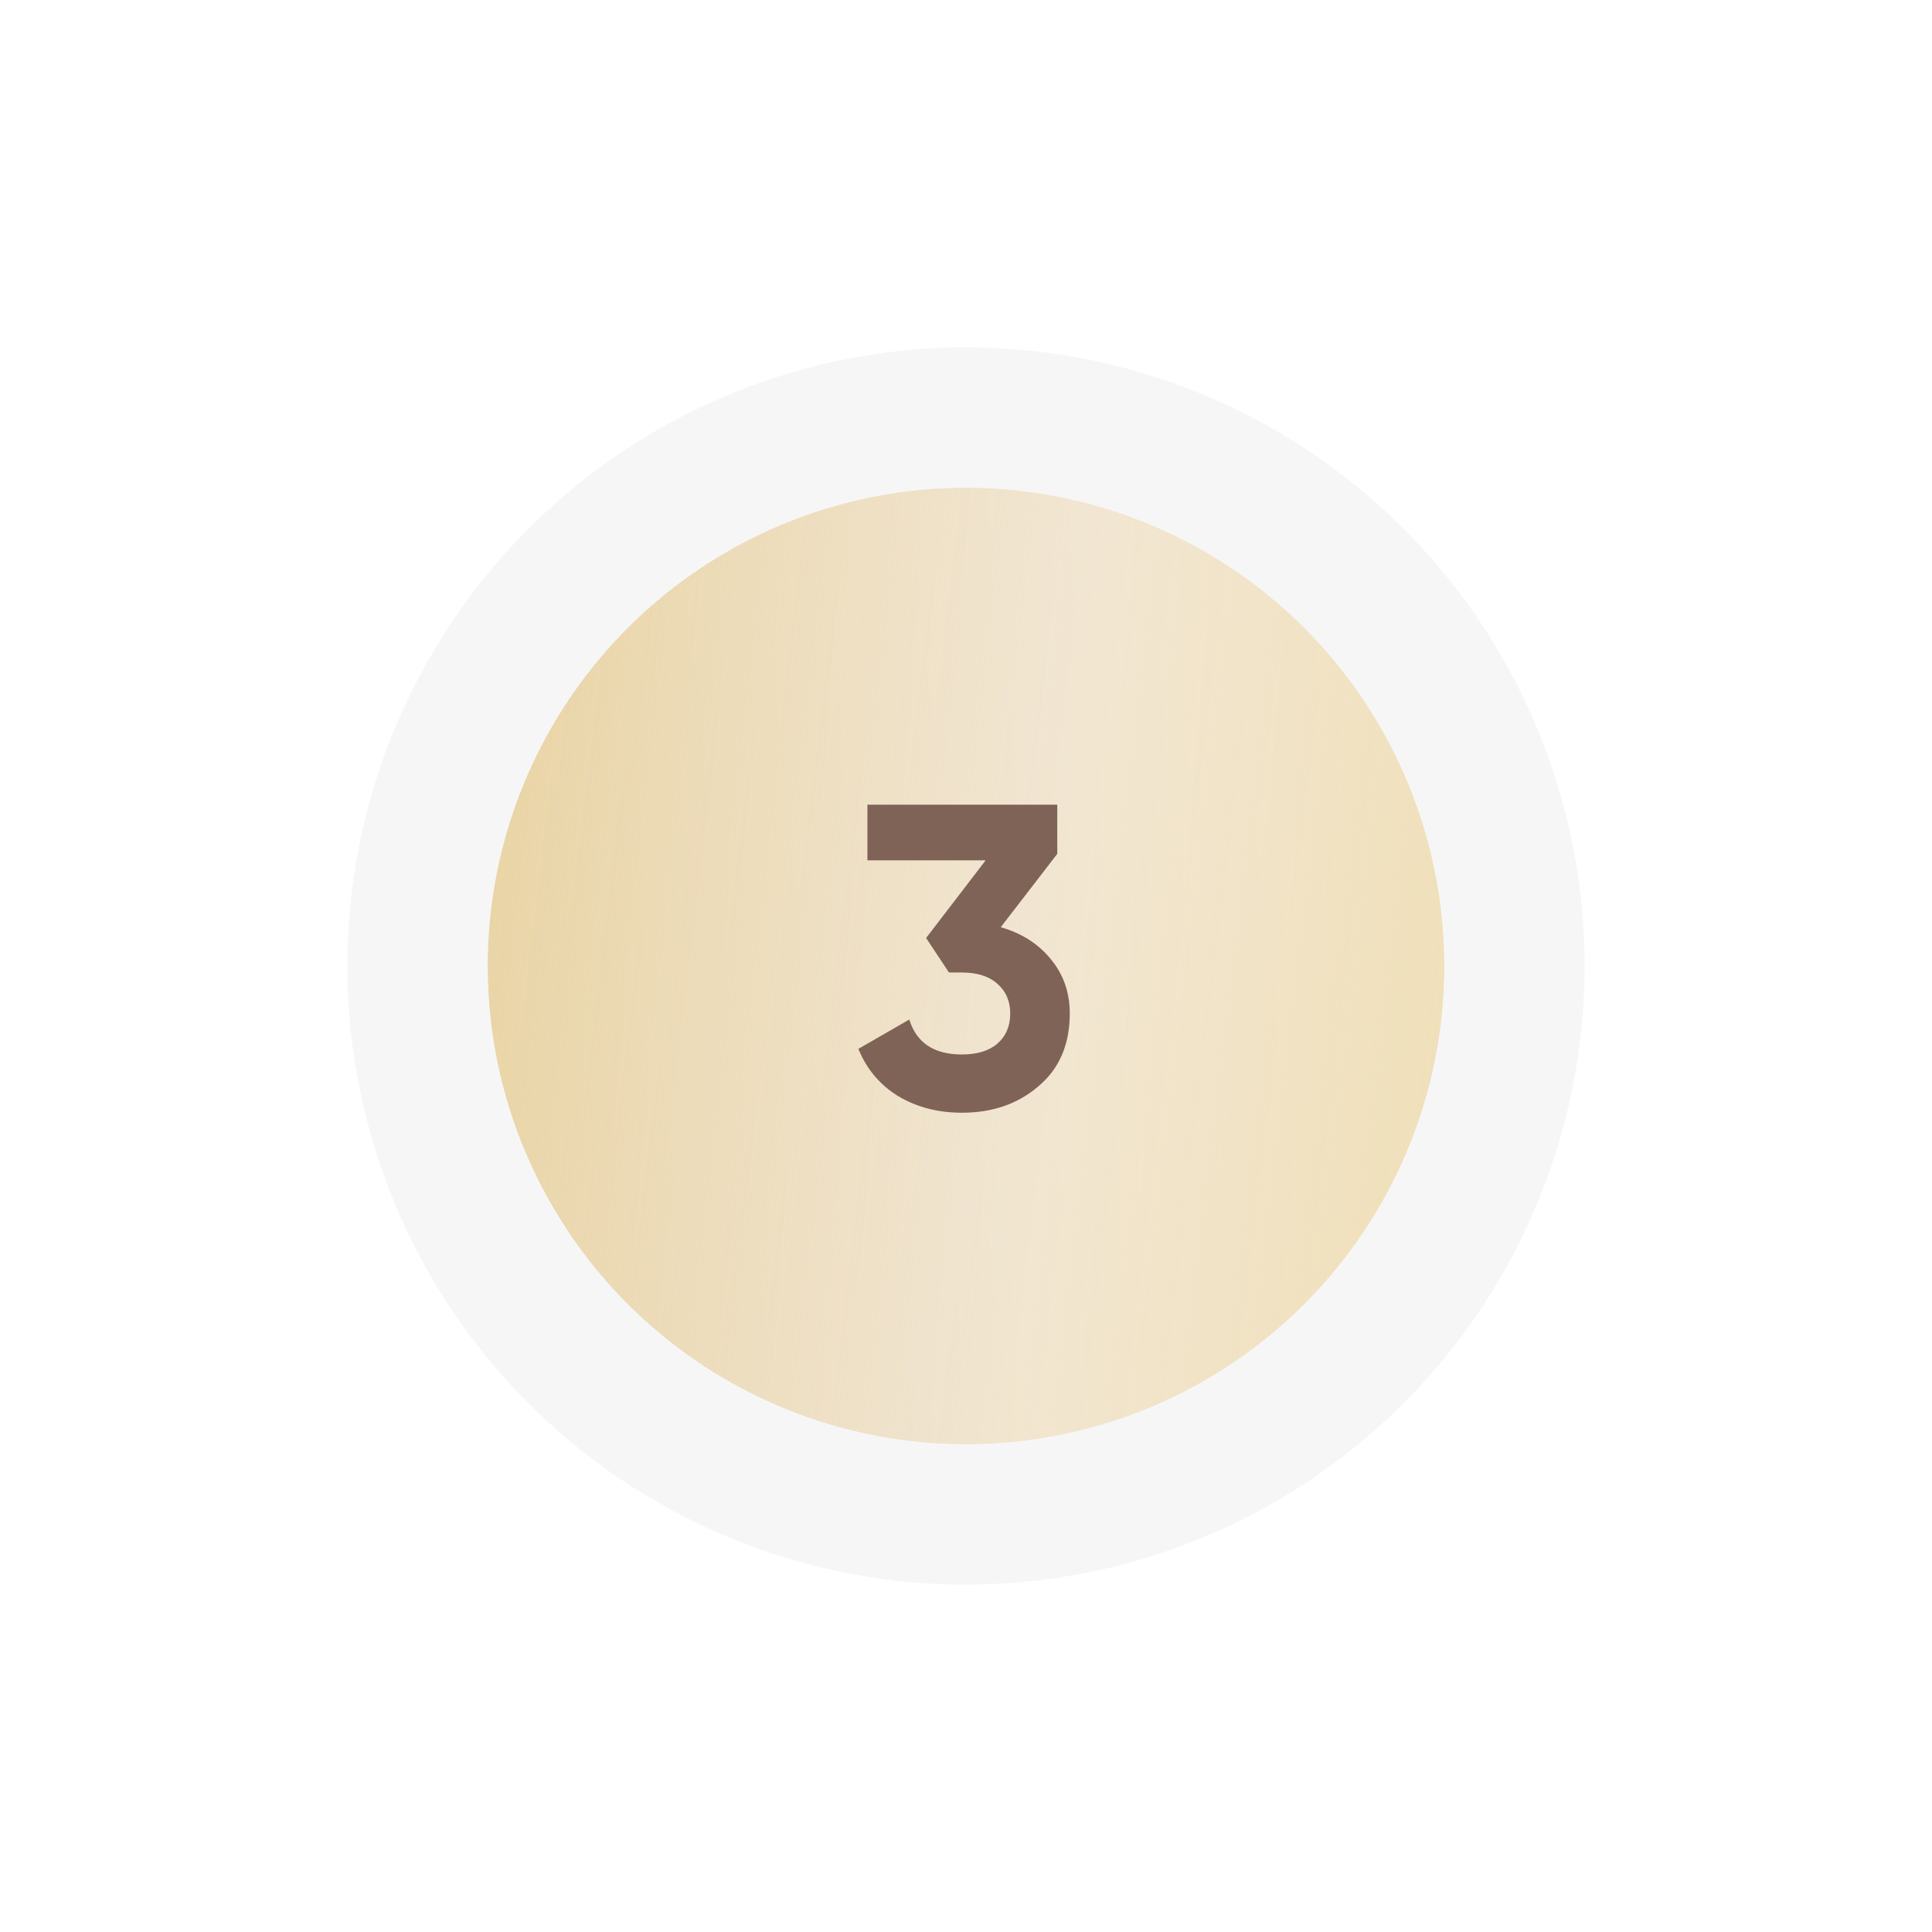 <?xml version="1.0" encoding="UTF-8"?> <svg xmlns="http://www.w3.org/2000/svg" width="103" height="103" viewBox="0 0 103 103" fill="none"> <g filter="url(#filter0_d_115_669)"> <circle cx="51.5" cy="51.5" r="25.5" fill="url(#paint0_linear_115_669)"></circle> <circle cx="51.5" cy="51.5" r="25.5" fill="url(#paint1_linear_115_669)" fill-opacity="0.39"></circle> <circle cx="51.5" cy="51.5" r="25.5" fill="url(#paint2_linear_115_669)"></circle> <circle cx="51.5" cy="51.5" r="29.24" stroke="#F6F6F6" stroke-width="7.48"></circle> </g> <path d="M56.365 45.522L53.352 49.432C54.472 49.754 55.361 50.321 56.02 51.134C56.695 51.947 57.032 52.913 57.032 54.032C57.032 55.688 56.473 56.984 55.353 57.919C54.265 58.854 52.908 59.322 51.282 59.322C50.01 59.322 48.883 59.031 47.901 58.448C46.92 57.85 46.207 57.007 45.762 55.918L48.476 54.354C48.86 55.596 49.795 56.217 51.282 56.217C52.095 56.217 52.724 56.025 53.168 55.642C53.628 55.243 53.858 54.707 53.858 54.032C53.858 53.373 53.628 52.844 53.168 52.445C52.724 52.046 52.095 51.847 51.282 51.847H50.592L49.373 50.007L52.547 45.867H46.245V42.9H56.365V45.522Z" fill="#7F6357"></path> <defs> <filter id="filter0_d_115_669" x="0.4" y="0.4" width="102.201" height="102.2" filterUnits="userSpaceOnUse" color-interpolation-filters="sRGB"> <feFlood flood-opacity="0" result="BackgroundImageFix"></feFlood> <feColorMatrix in="SourceAlpha" type="matrix" values="0 0 0 0 0 0 0 0 0 0 0 0 0 0 0 0 0 0 127 0" result="hardAlpha"></feColorMatrix> <feOffset></feOffset> <feGaussianBlur stdDeviation="9.06"></feGaussianBlur> <feComposite in2="hardAlpha" operator="out"></feComposite> <feColorMatrix type="matrix" values="0 0 0 0 0 0 0 0 0 0 0 0 0 0 0 0 0 0 0.1 0"></feColorMatrix> <feBlend mode="normal" in2="BackgroundImageFix" result="effect1_dropShadow_115_669"></feBlend> <feBlend mode="normal" in="SourceGraphic" in2="effect1_dropShadow_115_669" result="shape"></feBlend> </filter> <linearGradient id="paint0_linear_115_669" x1="68.858" y1="4.701" x2="19.774" y2="10.022" gradientUnits="userSpaceOnUse"> <stop stop-color="#E1D0BE"></stop> <stop offset="1" stop-color="#D9C4AD"></stop> </linearGradient> <linearGradient id="paint1_linear_115_669" x1="85.647" y1="68.355" x2="17.406" y2="63.259" gradientUnits="userSpaceOnUse"> <stop stop-color="white" stop-opacity="0"></stop> <stop offset="0.432" stop-color="white"></stop> <stop offset="1" stop-color="white" stop-opacity="0"></stop> </linearGradient> <linearGradient id="paint2_linear_115_669" x1="18.686" y1="5.694" x2="88.856" y2="14.143" gradientUnits="userSpaceOnUse"> <stop stop-color="#E6CD90"></stop> <stop offset="0.573" stop-color="#FBEFCF" stop-opacity="0.4"></stop> <stop offset="1" stop-color="#EFDDB1"></stop> <stop offset="1" stop-color="#E5CD90"></stop> </linearGradient> </defs> </svg> 
